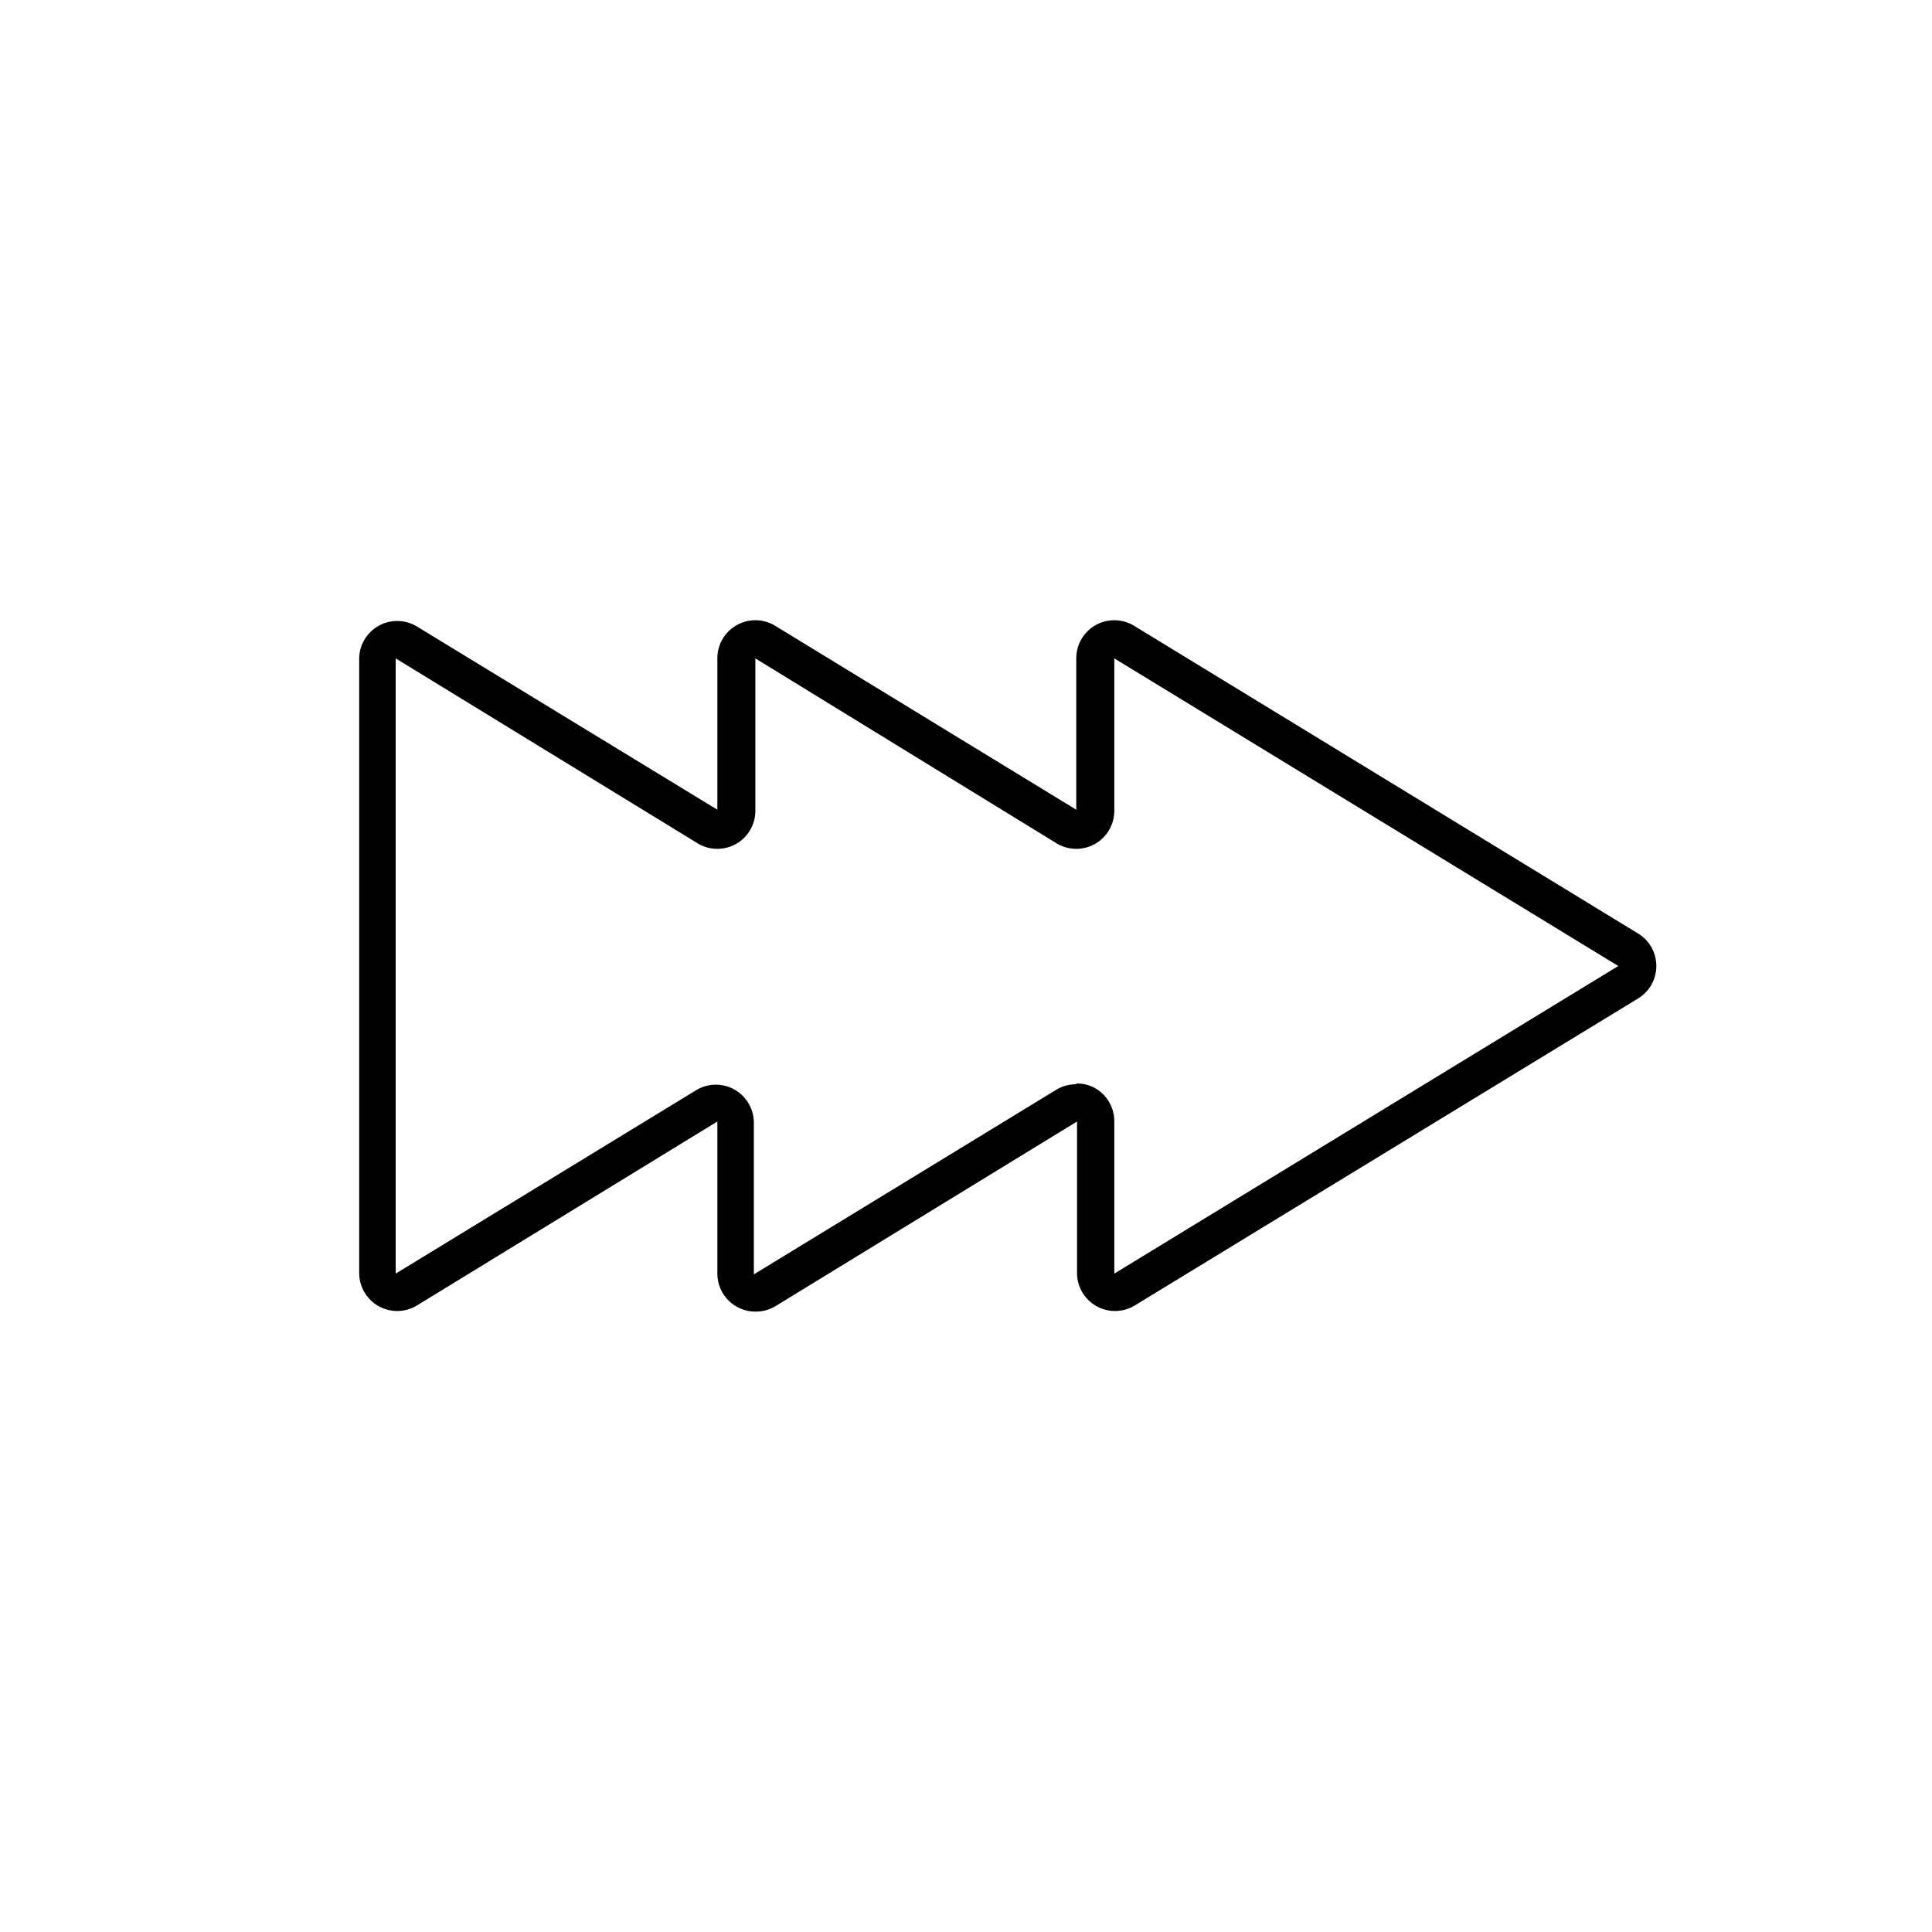 <?xml version="1.0" encoding="UTF-8"?>
<!-- Uploaded to: ICON Repo, www.svgrepo.com, Generator: ICON Repo Mixer Tools -->
<svg fill="#000000" width="800px" height="800px" version="1.1" viewBox="144 144 512 512" xmlns="http://www.w3.org/2000/svg">
 <path d="m344.18 491.59c-5.562 0-10.074-4.512-10.074-10.074v-40.305l-79.805 48.867c-3.094 1.789-6.898 1.805-10.008 0.043-3.106-1.762-5.051-5.035-5.106-8.605v-163.04c0.055-3.57 2-6.844 5.106-8.605 3.109-1.758 6.914-1.742 10.008 0.043l79.805 48.668v-40.305c0.055-3.57 2-6.844 5.106-8.605 3.109-1.762 6.914-1.746 10.008 0.039l80.004 48.871v-40.305c0.059-3.57 2-6.844 5.109-8.605 3.106-1.762 6.914-1.746 10.004 0.039l133.76 81.668c3.012 1.828 4.852 5.094 4.852 8.617 0 3.519-1.84 6.785-4.852 8.613l-133.56 81.465c-3.094 1.789-6.898 1.805-10.008 0.043-3.106-1.762-5.051-5.035-5.106-8.605v-40.305l-79.805 48.867c-1.633 1.016-3.519 1.539-5.441 1.512zm85.043-60.457c1.762-0.027 3.5 0.406 5.039 1.262 3.144 1.816 5.07 5.184 5.039 8.816v40.305l133.56-81.516-133.56-81.52v40.305c0.031 3.633-1.895 7.004-5.039 8.82-3.117 1.797-6.957 1.797-10.078 0l-80.004-49.125v40.305c0.031 3.633-1.891 7.004-5.039 8.82-3.117 1.797-6.957 1.797-10.074 0l-80.207-49.125v163.04l79.805-48.719c3.098-1.789 6.918-1.801 10.027-0.027 3.109 1.773 5.047 5.062 5.086 8.641v40.305l79.805-48.719c1.672-1.102 3.637-1.68 5.641-1.66z"/>
</svg>
